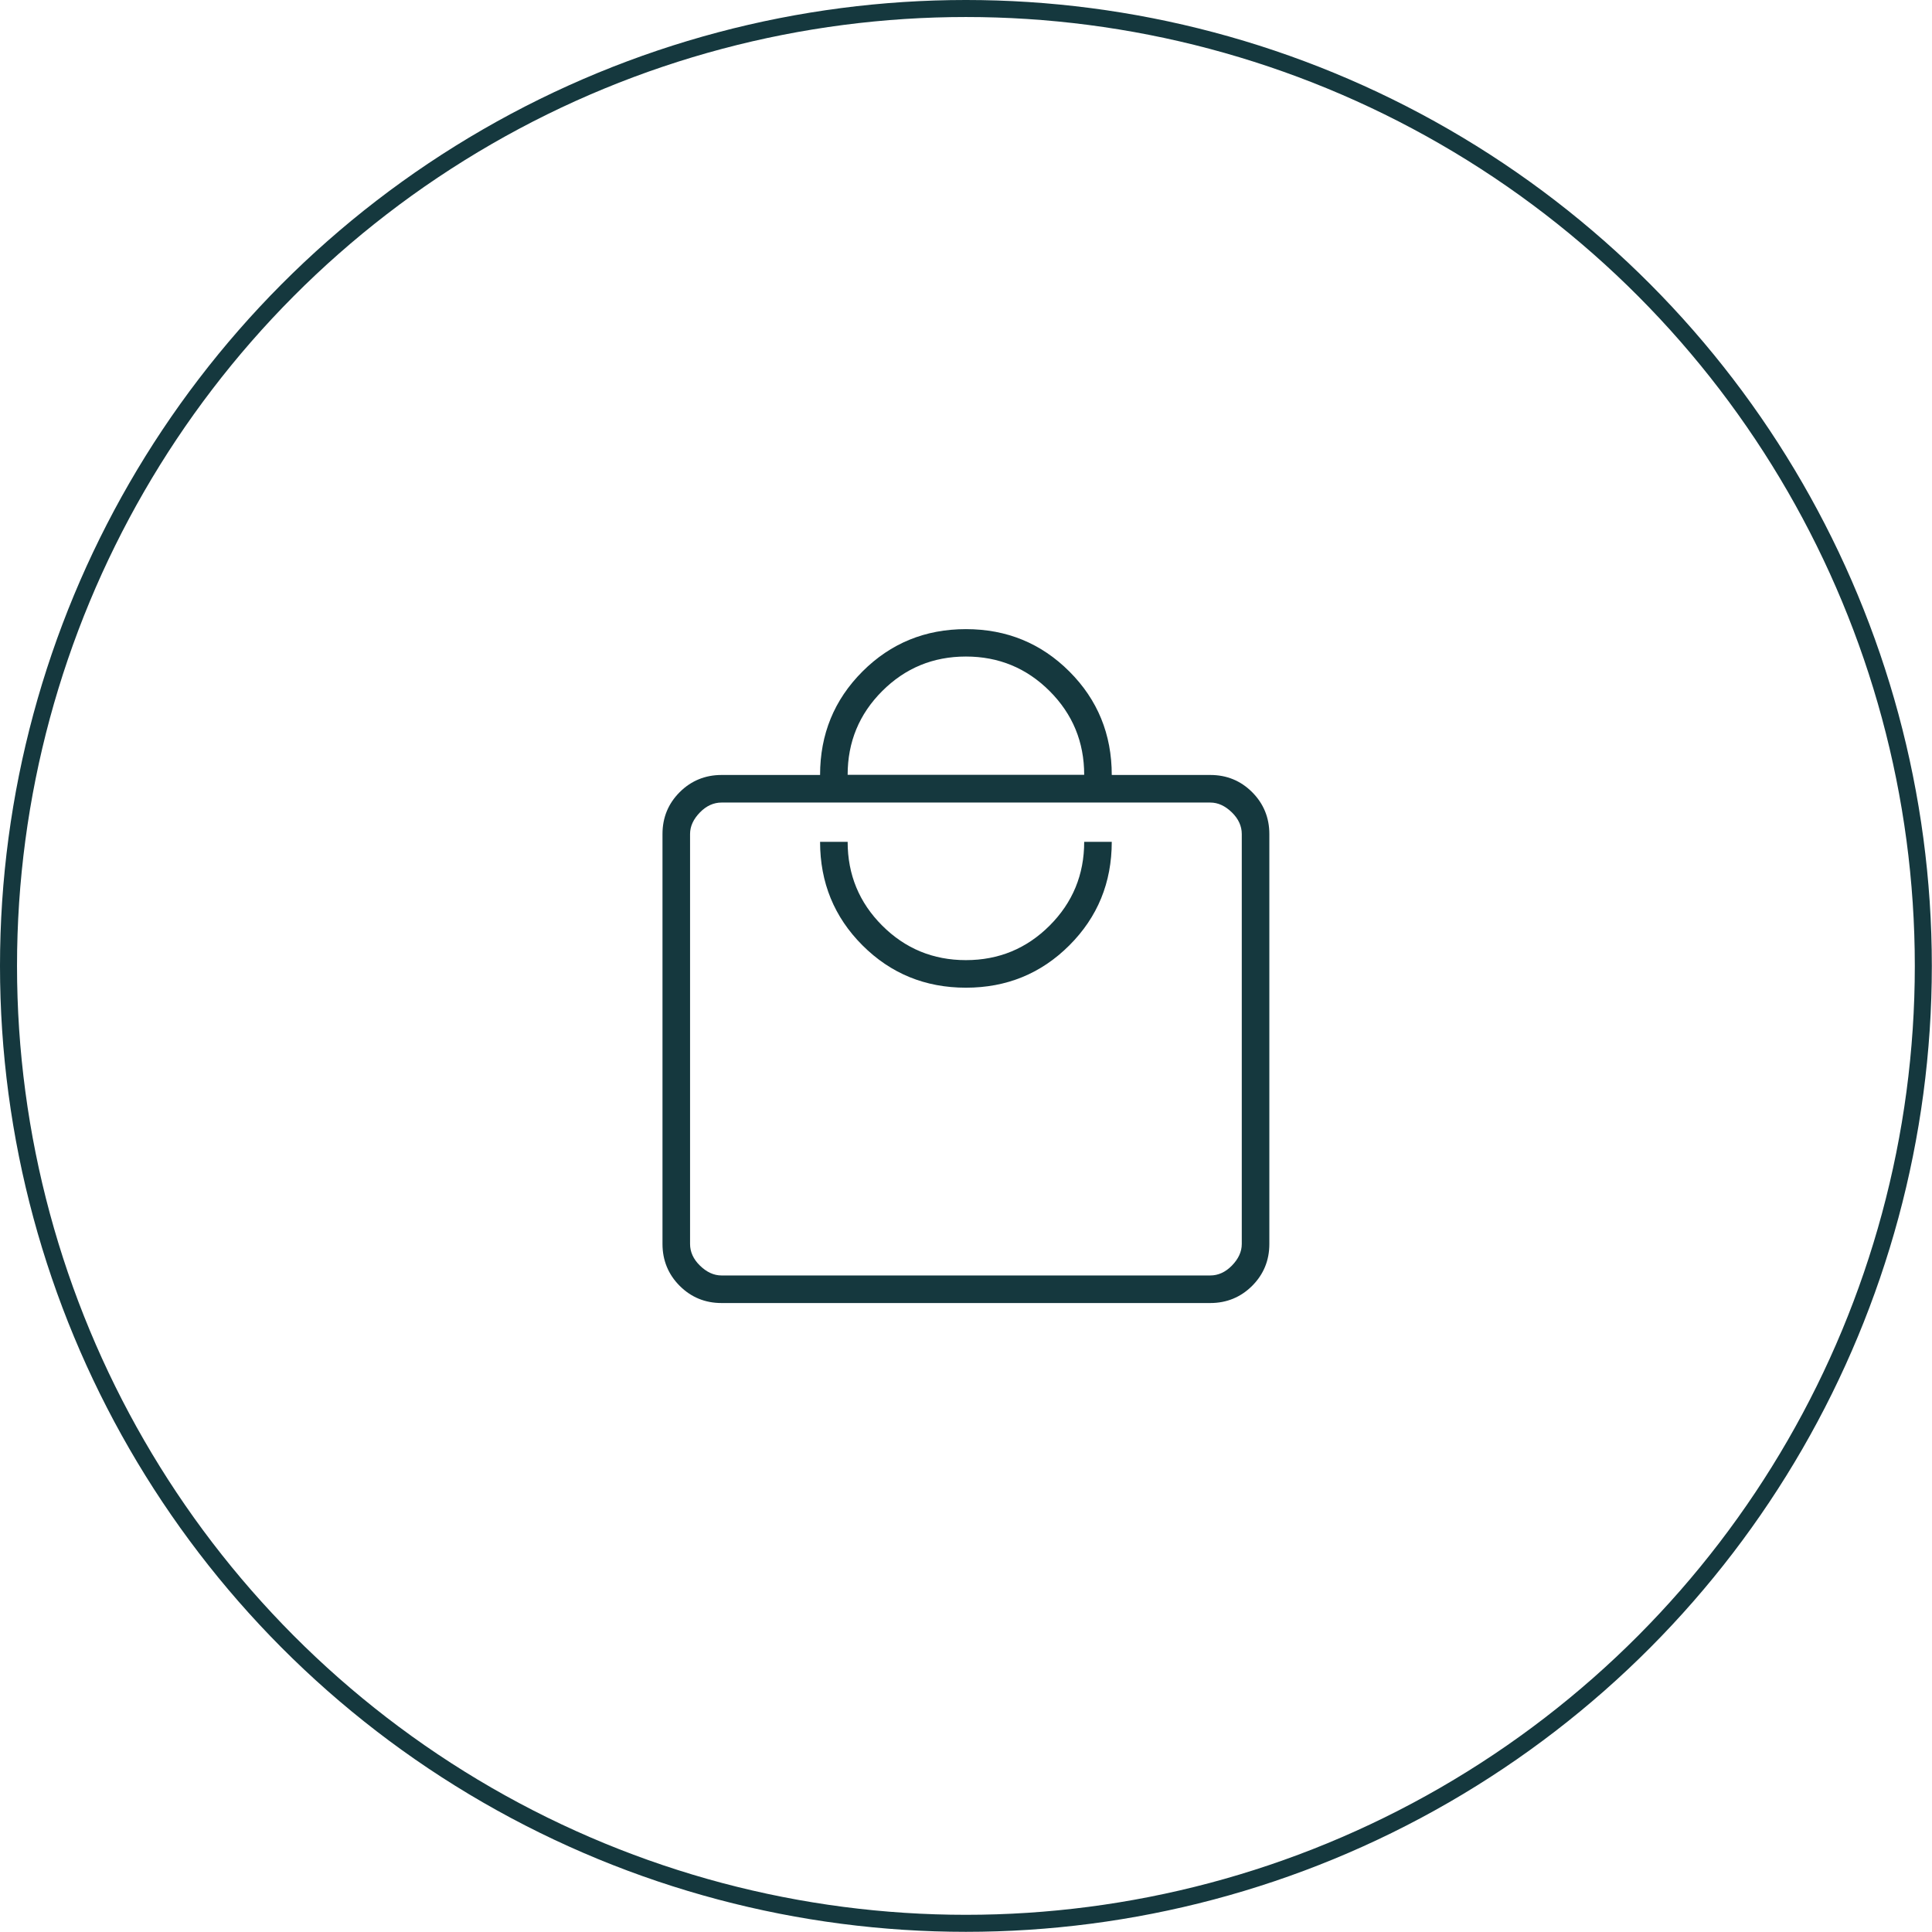 <svg xmlns="http://www.w3.org/2000/svg" id="Layer_1" viewBox="0 0 113.53 113.53"><defs><style>      .st0 {        fill: none;        stroke: #15383e;        stroke-miterlimit: 10;      }      .st1 {        fill: #15383e;      }    </style></defs><circle class="st0" cx="56.76" cy="56.76" r="56.26"></circle><path class="st1" d="M42.4,76.57c-.97,0-1.79-.34-2.46-1.01s-1.01-1.5-1.01-2.46v-24.09c0-.97.34-1.79,1.01-2.46s1.5-1.01,2.46-1.01h5.79c0-2.39.83-4.42,2.49-6.08s3.69-2.49,6.08-2.49,4.42.83,6.08,2.49,2.49,3.69,2.49,6.08h5.79c.97,0,1.79.34,2.46,1.01s1.01,1.5,1.01,2.46v24.09c0,.97-.34,1.79-1.01,2.46s-1.5,1.01-2.46,1.01h-28.72ZM42.4,74.95h28.72c.46,0,.89-.19,1.27-.58s.58-.81.58-1.27v-24.09c0-.46-.19-.89-.58-1.27s-.81-.58-1.27-.58h-28.72c-.46,0-.89.19-1.27.58s-.58.81-.58,1.27v24.09c0,.46.19.89.58,1.27s.81.58,1.27.58ZM56.76,58.04c2.39,0,4.42-.83,6.08-2.49,1.66-1.66,2.49-3.69,2.49-6.08h-1.62c0,1.93-.68,3.57-2.03,4.92-1.35,1.35-2.99,2.03-4.92,2.03s-3.57-.68-4.92-2.03c-1.35-1.35-2.03-2.99-2.03-4.92h-1.62c0,2.39.83,4.42,2.49,6.08,1.66,1.66,3.69,2.49,6.08,2.49ZM49.81,45.53h13.9c0-1.93-.68-3.57-2.03-4.92s-2.99-2.03-4.92-2.03-3.57.68-4.92,2.03-2.03,2.99-2.03,4.92ZM40.55,74.95v-27.8,27.8Z"></path></svg>